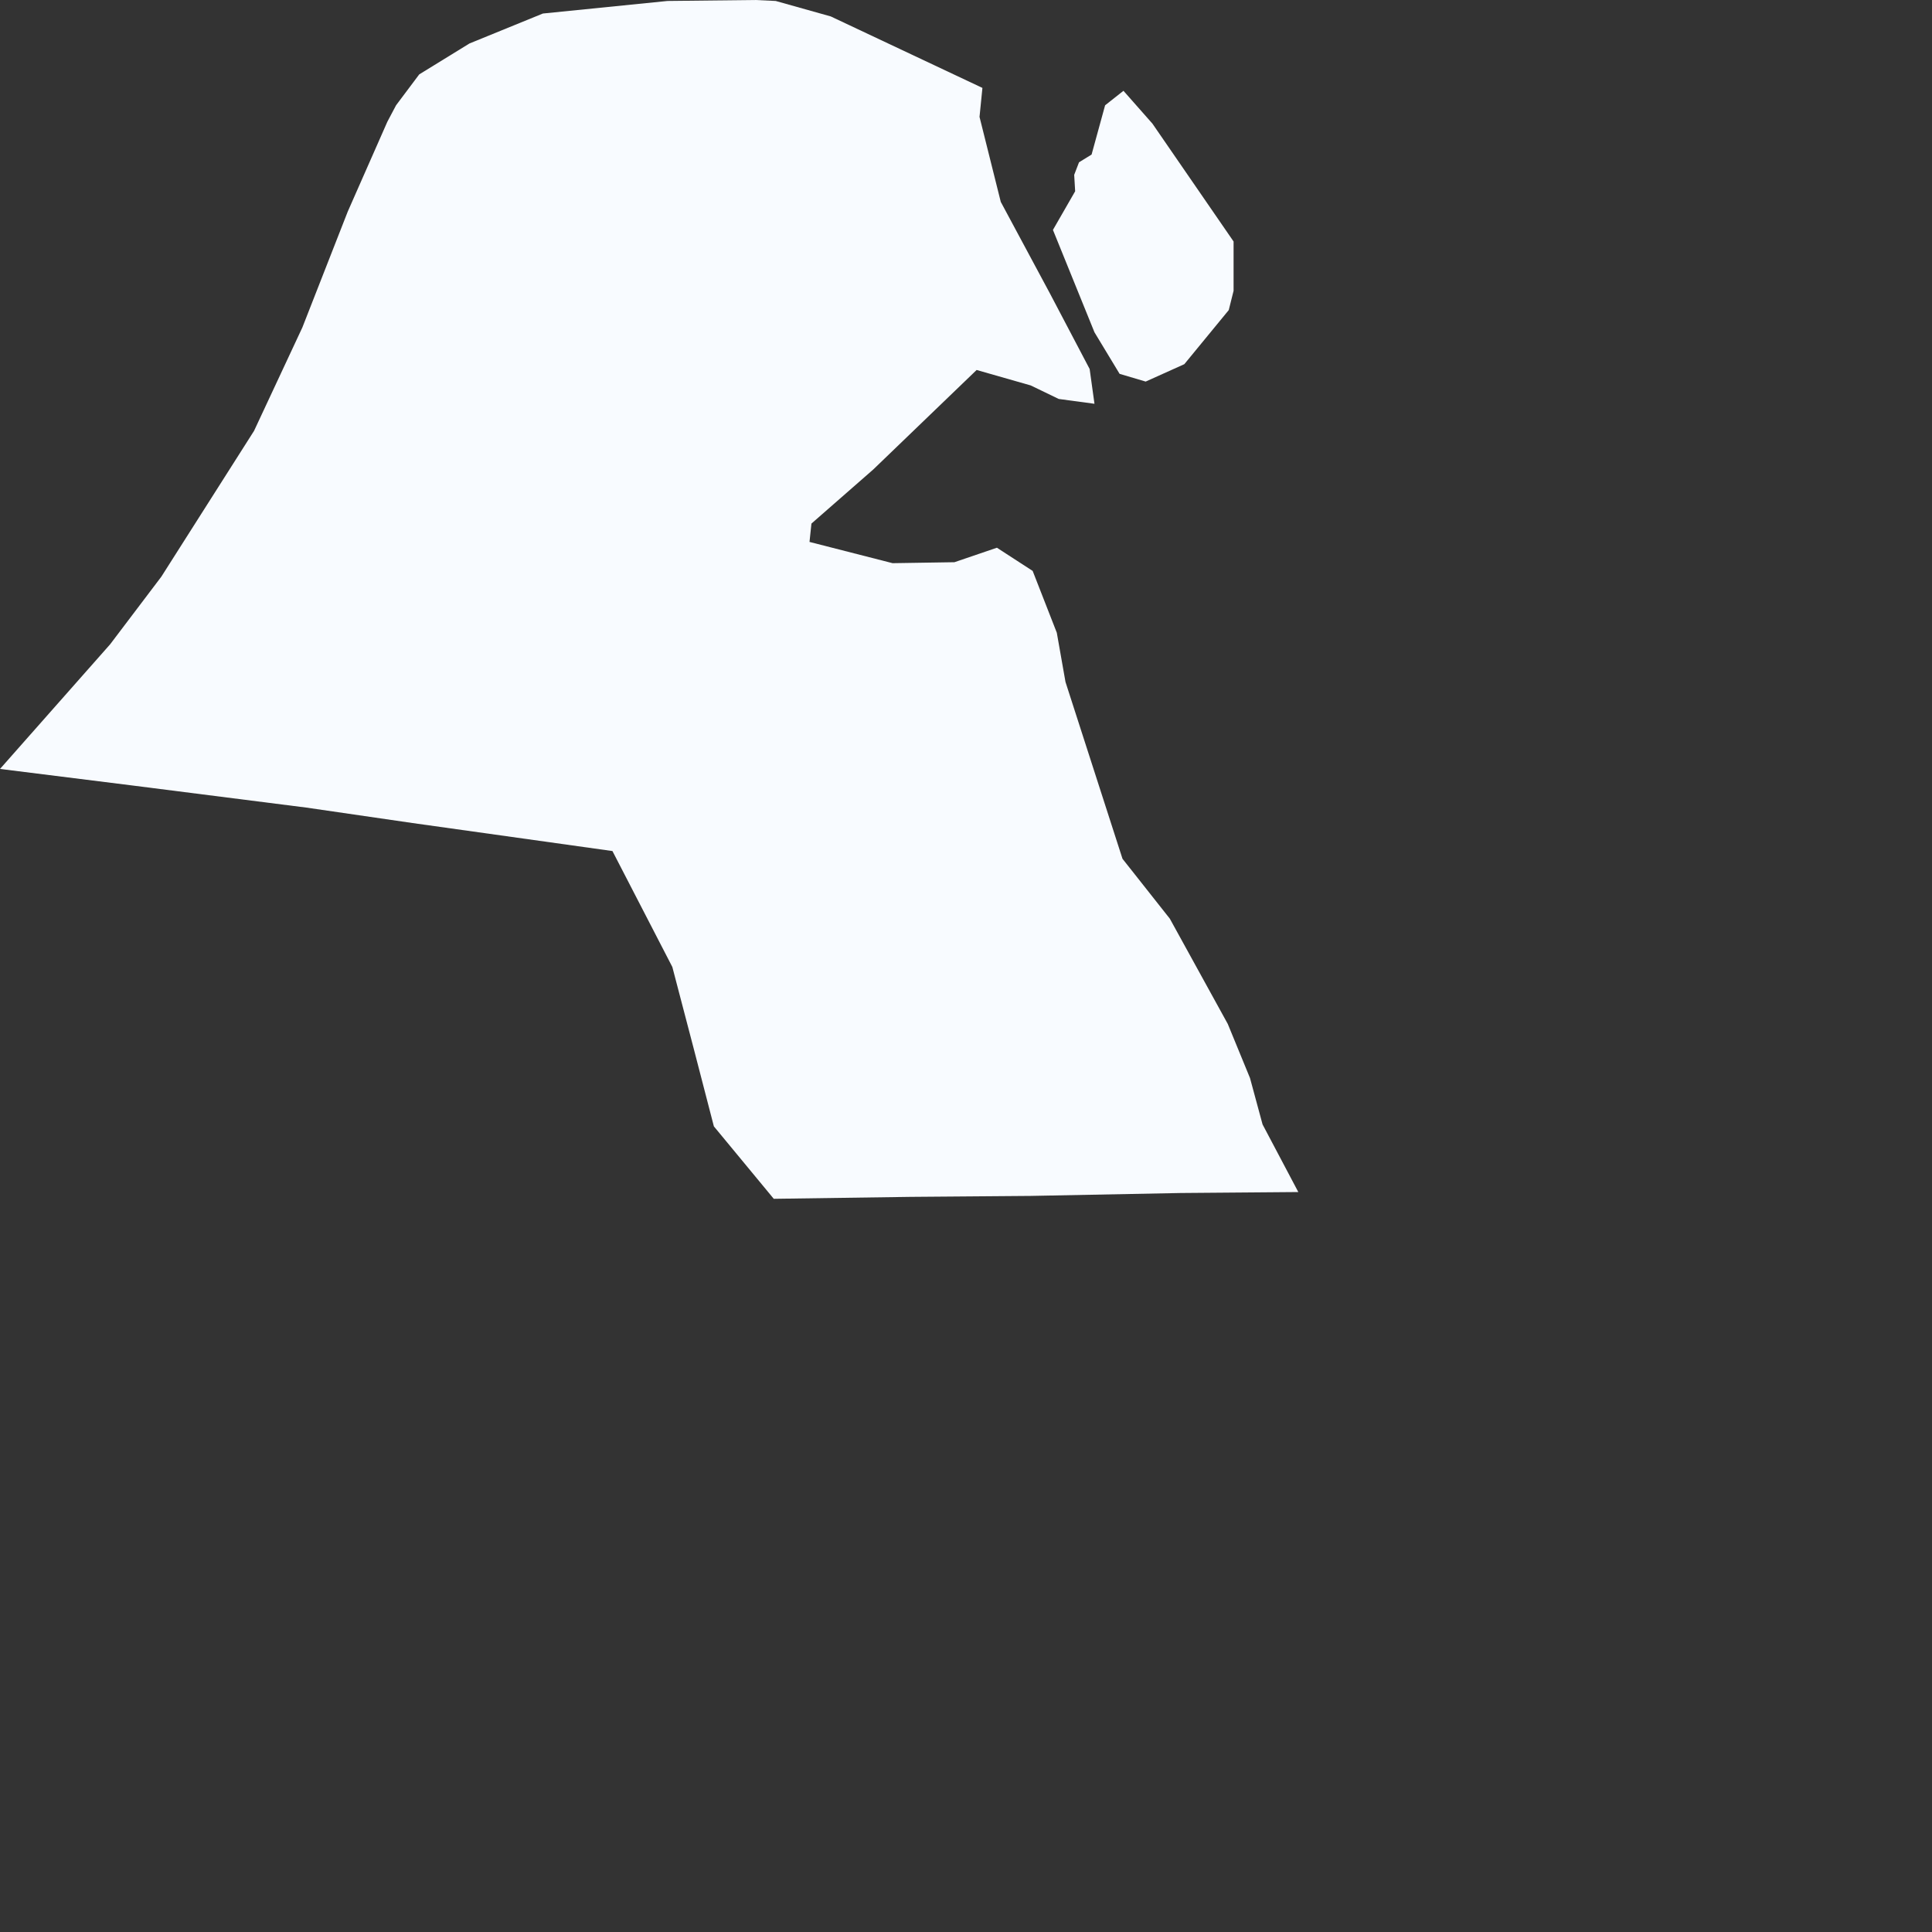 <?xml version="1.0" encoding="utf-8"?>
<svg xmlns="http://www.w3.org/2000/svg" fill="none" height="100%" overflow="visible" preserveAspectRatio="none" style="display: block;" viewBox="0 0 2 2" width="100%">
<rect x="0" y="0" width="2" height="2" fill="#333333" stroke="none"/>
<path d="M1.017 0.091L1.014 0.121L1.036 0.209L1.087 0.304L1.128 0.382L1.133 0.418L1.096 0.413L1.067 0.399L1.011 0.383L0.904 0.486L0.84 0.542L0.838 0.561L0.924 0.583L0.988 0.582L1.032 0.567L1.069 0.591L1.094 0.655L1.103 0.706L1.162 0.889L1.211 0.951L1.271 1.06L1.294 1.116L1.307 1.164L1.344 1.234L1.222 1.235L1.067 1.238L0.942 1.239L0.801 1.241L0.739 1.166L0.718 1.085L0.696 1.001L0.634 0.881L0.427 0.852L0.317 0.836L0.136 0.813L0 0.796L0.114 0.667L0.167 0.597L0.263 0.446L0.313 0.339L0.36 0.219L0.401 0.126L0.41 0.109L0.434 0.077L0.486 0.045L0.562 0.014L0.691 0.001L0.782 0L0.803 0.001L0.86 0.017L1.017 0.091ZM1.226 0.377L1.186 0.395L1.159 0.387L1.133 0.344L1.09 0.238L1.113 0.198L1.112 0.181L1.117 0.168L1.13 0.16L1.144 0.109L1.163 0.094L1.193 0.128L1.277 0.25L1.277 0.301L1.272 0.321L1.226 0.377Z" fill="#F8FBFF" id="KW"/>
</svg>